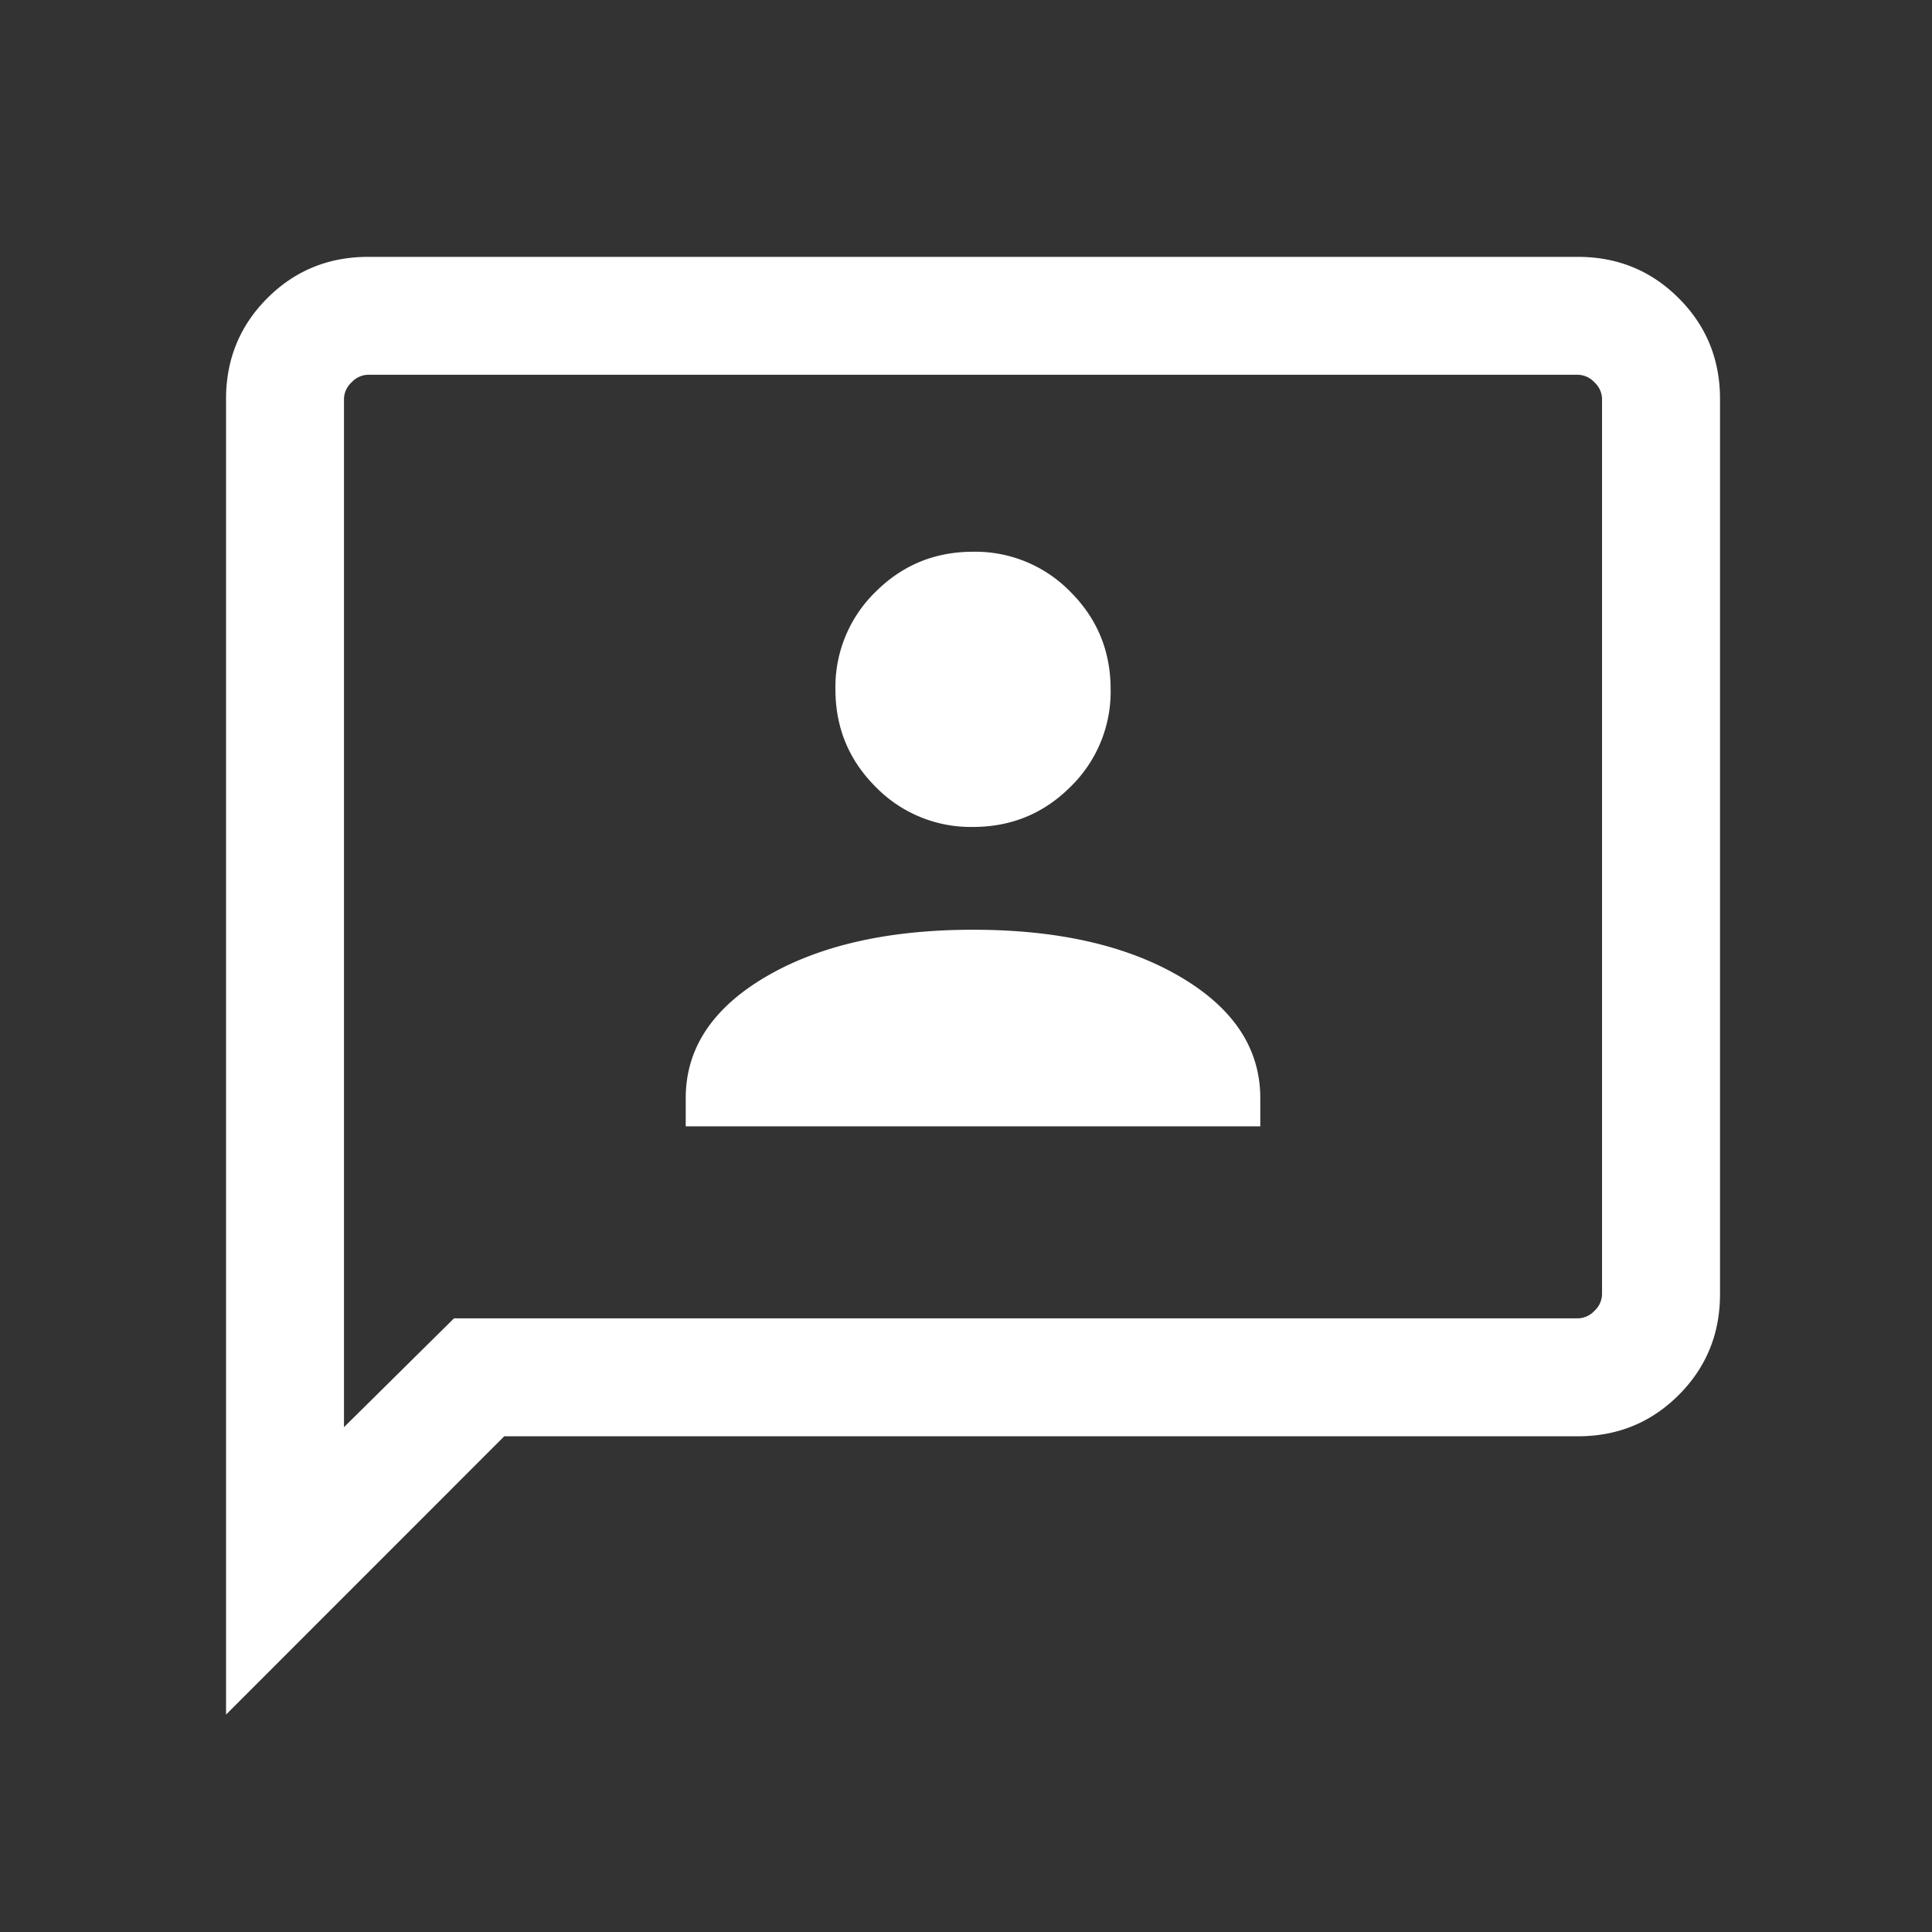 <svg width="43" height="43" viewBox="0 0 43 43" fill="none" xmlns="http://www.w3.org/2000/svg"><rect x="0" y="0" width="43" height="43" fill="#333333" stroke="none"/><mask id="mask0_461_711" style="mask-type:alpha" maskUnits="userSpaceOnUse" x="0" y="0" width="43" height="43"><path fill="#D9D9D9" d="M.656.342h42v42h-42z"/></mask><g mask="url(#mask0_461_711)"><path d="M15.262 25.068H28.05v-.626c0-1.104-.594-2.004-1.782-2.702-1.188-.698-2.725-1.047-4.612-1.047s-3.424.35-4.612 1.047c-1.188.698-1.782 1.598-1.782 2.702v.626zm6.394-6.663c.85 0 1.574-.298 2.17-.894a2.953 2.953 0 00.893-2.169c0-.85-.298-1.573-.894-2.169a2.953 2.953 0 00-2.169-.893c-.85 0-1.573.298-2.169.893a2.953 2.953 0 00-.893 2.17c0 .85.298 1.573.893 2.168a2.953 2.953 0 002.17.894zM5.031 38.159V8.881c0-.884.307-1.632.919-2.245.612-.612 1.36-.919 2.245-.919h26.923c.884 0 1.632.307 2.244.919.613.613.92 1.36.92 2.245v19.923c0 .884-.307 1.632-.92 2.245-.612.612-1.36.918-2.244.918H11.223L5.032 38.16zm5.075-8.817h25.012a.515.515 0 00.37-.168.515.515 0 00.168-.37V8.88a.515.515 0 00-.168-.37.515.515 0 00-.37-.169H8.195a.515.515 0 00-.37.169.515.515 0 00-.169.37v22.884l2.45-2.423z" fill="#fff"/></g></svg>